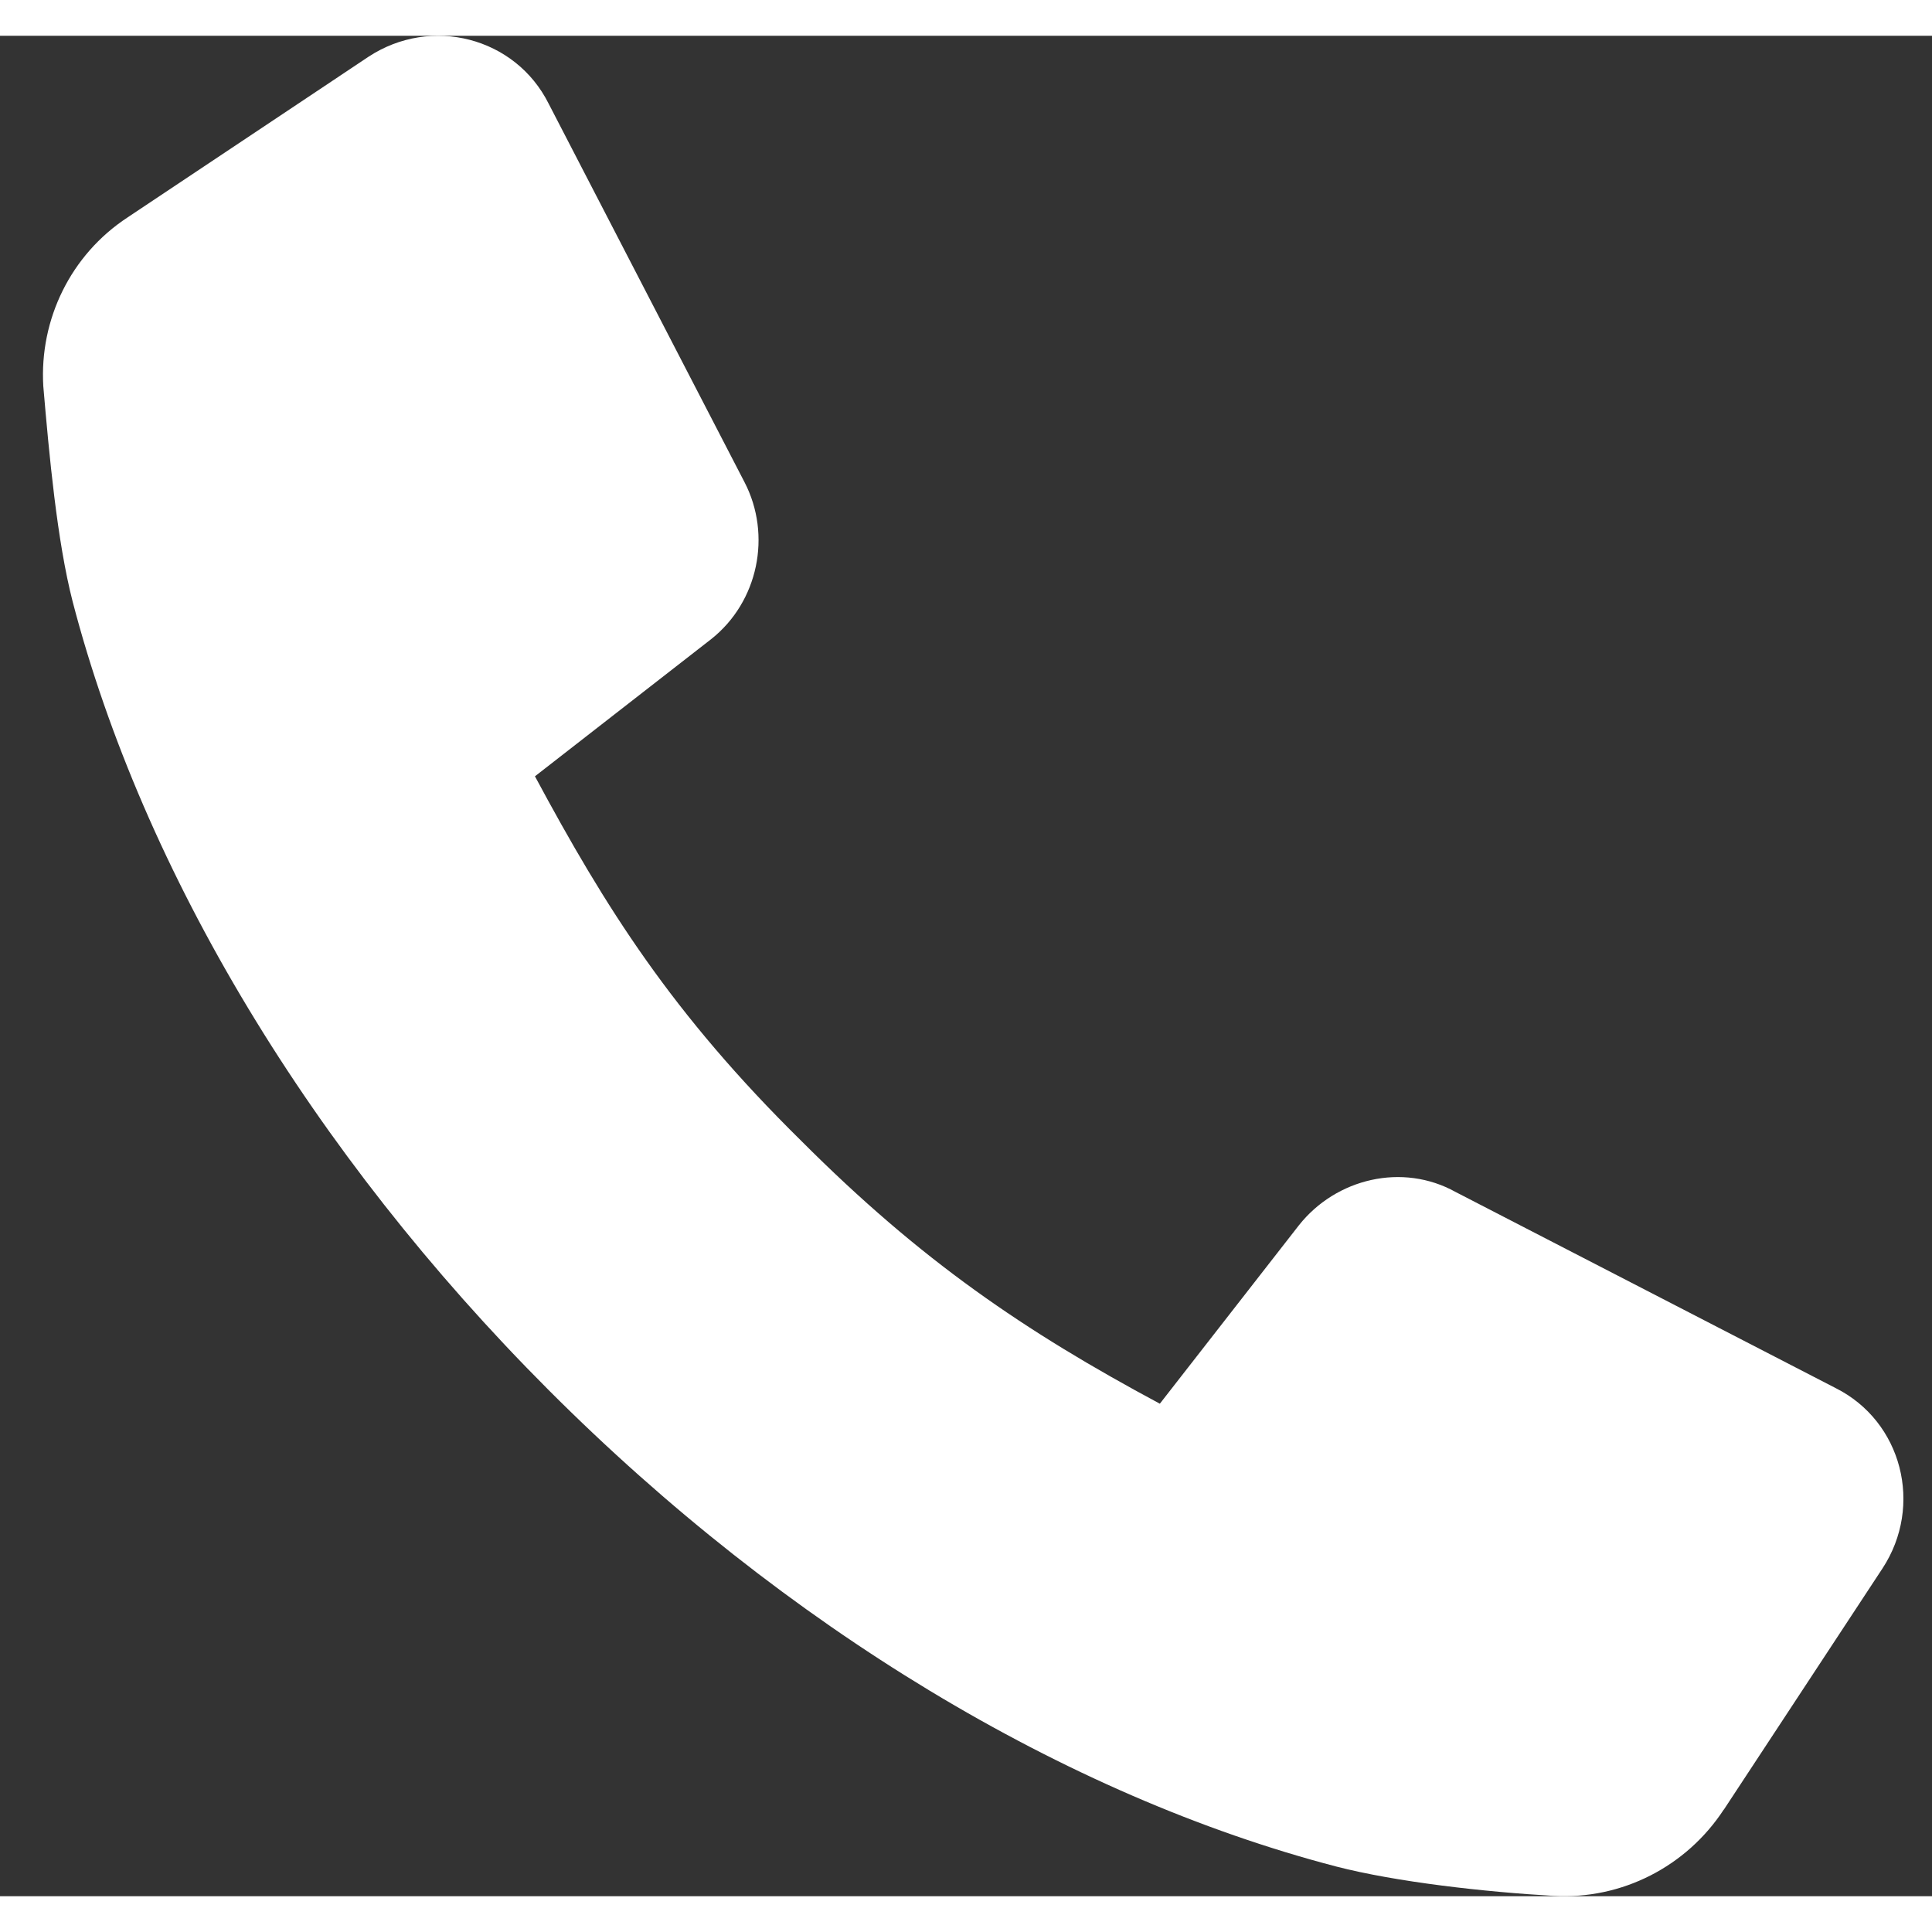 <svg width="26" height="26" viewBox="0 0 27 26" fill="none" xmlns="http://www.w3.org/2000/svg">
<rect x="0" y="0" width="27" height="26" fill="#333333" stroke="none"/>
<g id="Layer_1" clip-path="url(#clip0_4526_2285)">
<path id="Vector" d="M24.09 24.789C23.57 25.584 22.667 26.05 21.709 25.995C20.751 25.94 19.519 25.803 18.67 25.584C14.893 24.597 10.977 22.241 7.666 18.925C4.355 15.609 2.002 11.691 1.016 7.91C0.797 7.06 0.687 5.855 0.605 4.896C0.55 3.964 0.988 3.06 1.782 2.539L5.15 0.293C6.026 -0.283 7.203 0.019 7.668 0.95L10.405 6.239C10.788 6.978 10.597 7.91 9.94 8.431L7.476 10.349C8.462 12.185 9.392 13.665 11.2 15.446C12.87 17.118 14.319 18.104 16.209 19.117L18.152 16.624C18.673 15.966 19.603 15.747 20.342 16.158L25.652 18.898C26.582 19.364 26.883 20.542 26.308 21.419L24.091 24.79L24.09 24.789Z" fill="white"/>
</g>
<defs>
<clipPath id="clip0_4526_2285">
<rect width="26" height="26" fill="white" transform="translate(0.6)"/>
</clipPath>
</defs>
</svg>
